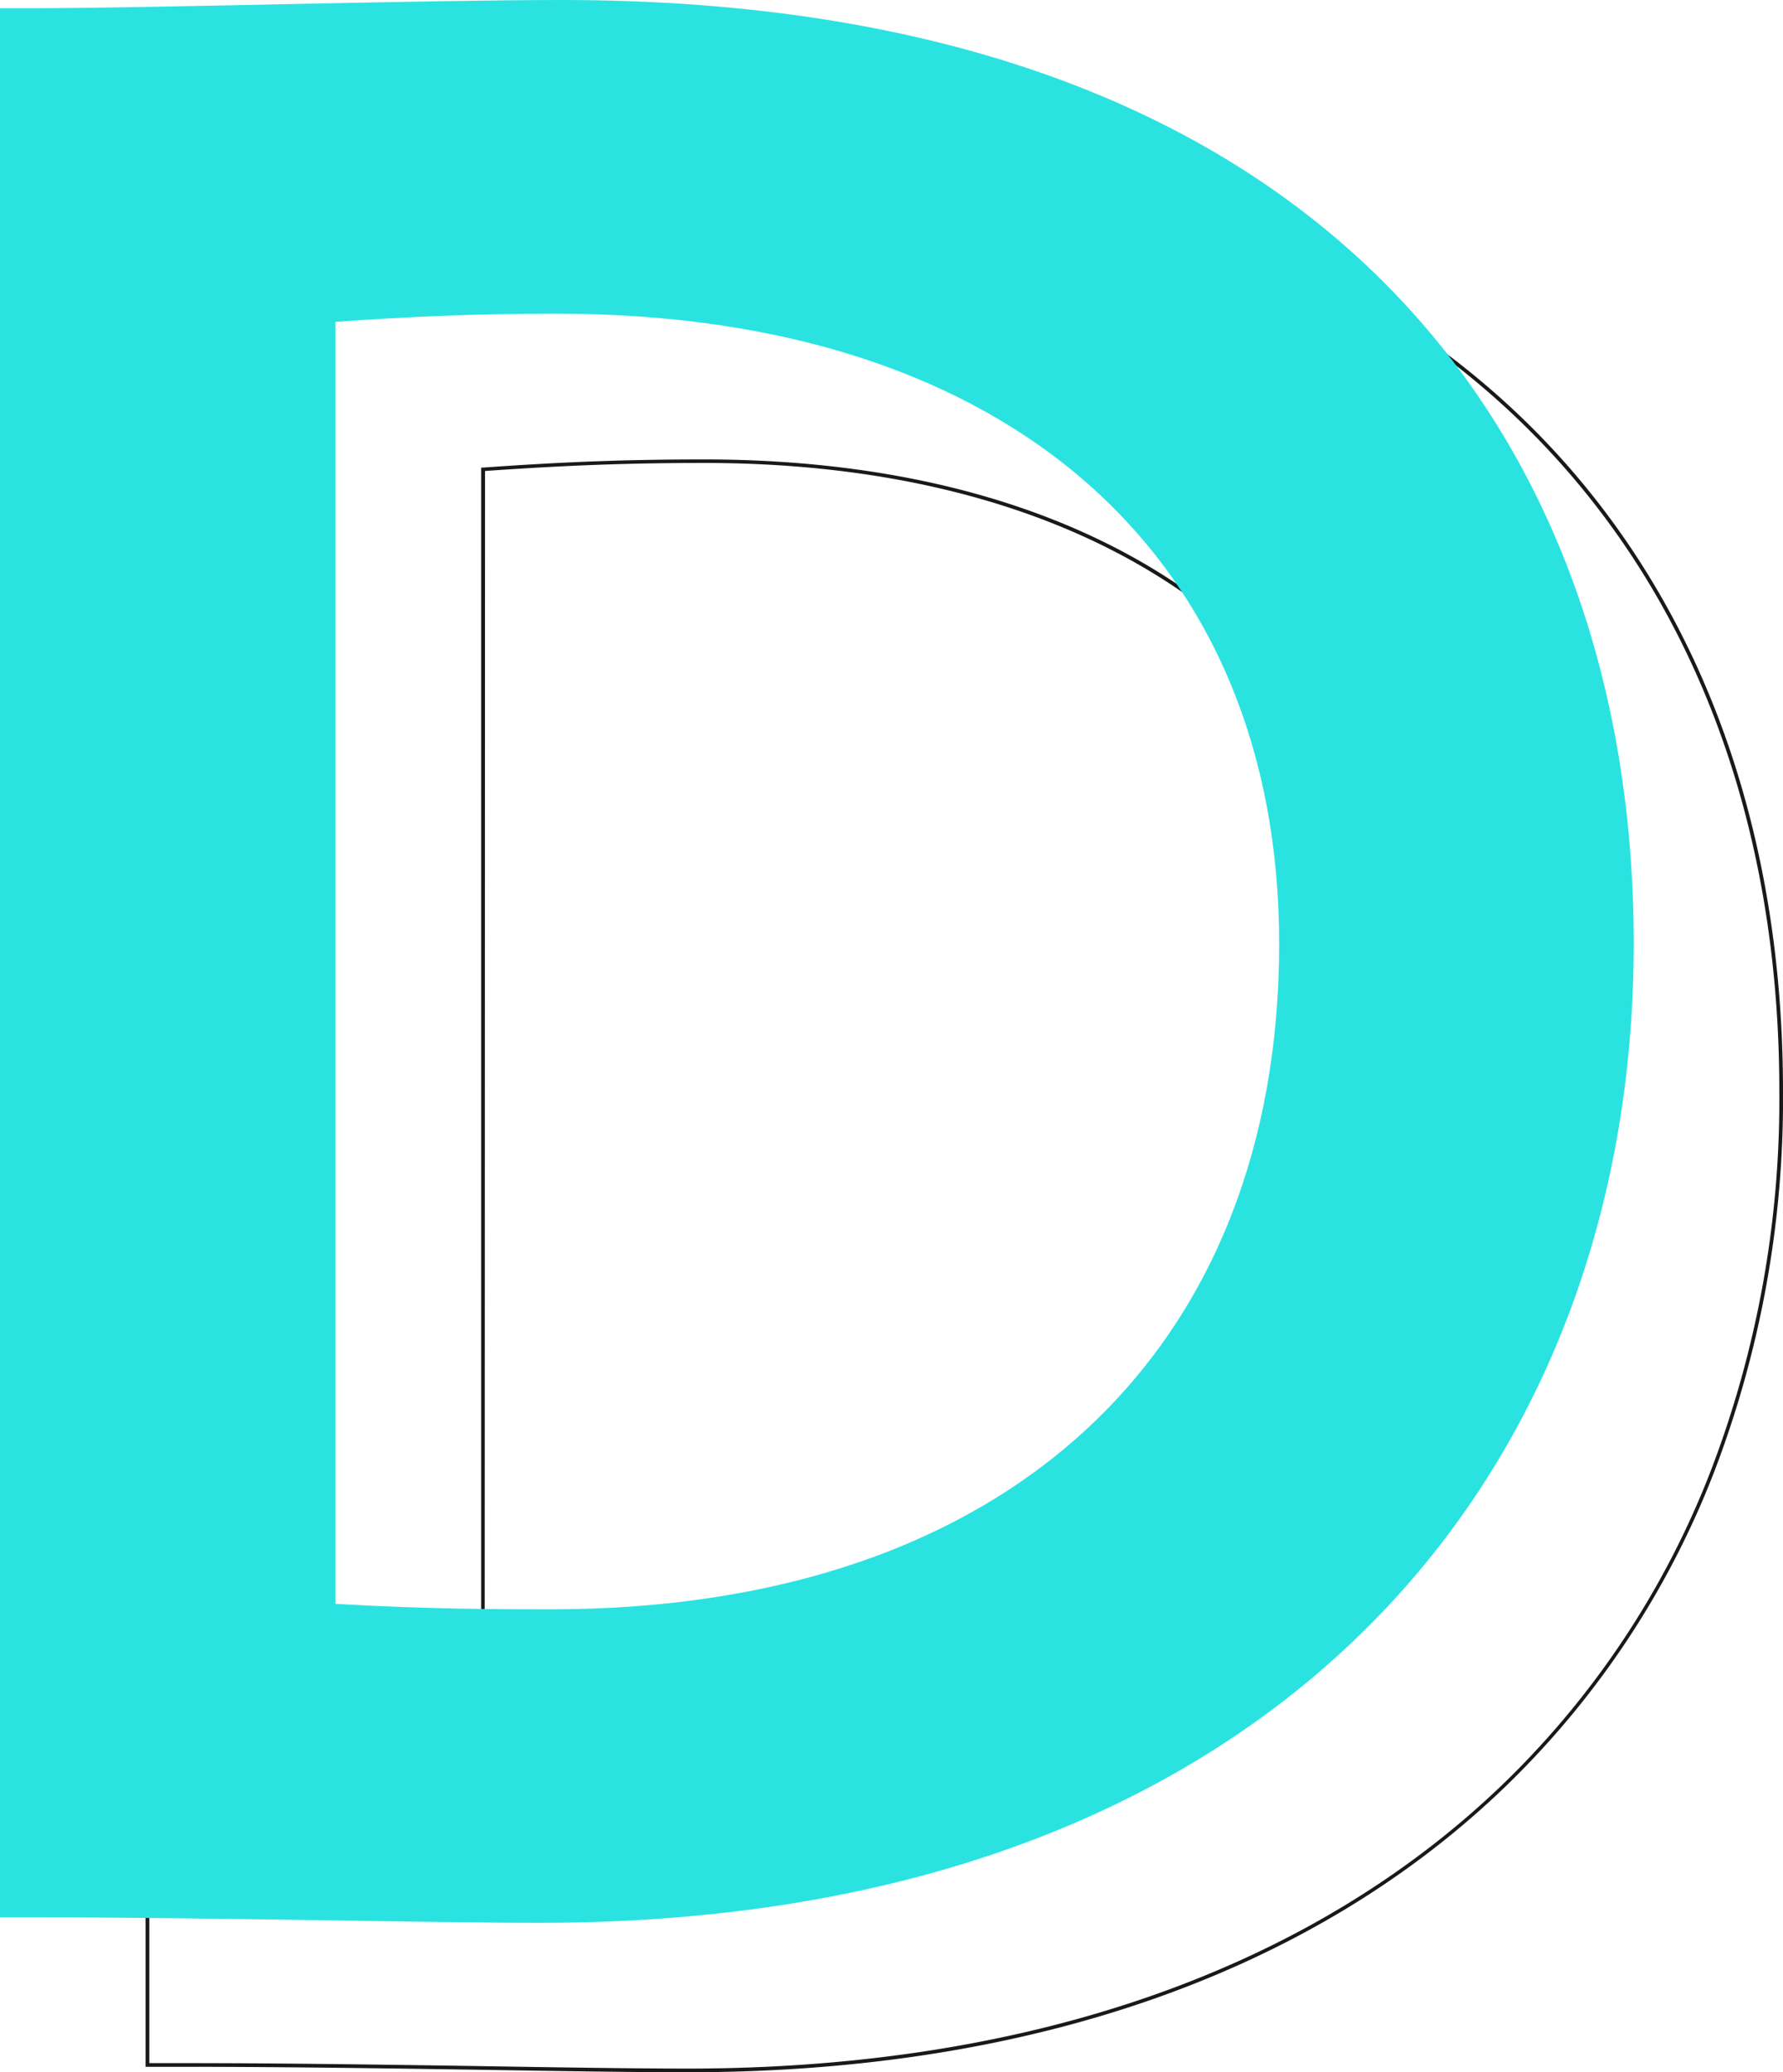 <?xml version="1.0" encoding="UTF-8"?> <svg xmlns="http://www.w3.org/2000/svg" viewBox="0 0 241.88 281.1"> <defs> <style>.cls-1{fill:#191919;}.cls-2{fill:#2ae3e1;}</style> </defs> <title>d</title> <g id="Слой_2" data-name="Слой 2"> <g id="Слой_1-2" data-name="Слой 1"> <path class="cls-1" d="M93.26,281.1c-7,0-16.8-.15-27.21-.32-13-.2-27.79-.42-40.87-.42H19.75V20.86h5.06c7.39,0,19.58-.25,32.48-.51,14.28-.3,29-.6,38.93-.6,25,0,47.35,3.5,66.51,10.39,17.86,6.43,33.08,15.86,45.22,28,22.2,22.24,33.93,53.32,33.93,89.86a141.24,141.24,0,0,1-9.31,51.59,119,119,0,0,1-27.91,42.33C178.36,267.56,139.84,281.1,93.26,281.1Zm-73-1.24h4.93c13.08,0,27.85.22,40.87.42,10.42.17,20.26.32,27.21.32,46.45,0,84.85-13.49,111.05-39a118.44,118.44,0,0,0,27.79-42.16A140.72,140.72,0,0,0,241.38,148c0-36.41-11.68-67.36-33.78-89.5-12.09-12.11-27.24-21.5-45-27.91-19.1-6.87-41.43-10.36-66.34-10.36-9.89,0-24.65.3-38.92.59-12.9.27-25.09.52-32.49.52H20.25Zm74.49-41.31c-6.23,0-16.66,0-29.25-.74l-.23,0V63.43l.23,0c11.05-.79,19.73-1.11,30-1.11,30.15,0,55.17,8,72.36,23.23,17,15,25.94,36.62,25.94,62.49,0,27.22-9,50-26,65.86C150.42,230,125.18,238.55,94.74,238.55Zm-29-1.23c12.47.73,22.79.73,29,.73,30.31,0,55.44-8.49,72.67-24.54,16.92-15.76,25.87-38.41,25.87-65.49,0-25.73-8.91-47.21-25.77-62.11-17.1-15.12-42-23.11-72-23.11-10.17,0-18.8.32-29.72,1.09Z"></path> <path class="cls-2" d="M0,1.11H4.81C20.35,1.11,57.35,0,76.22,0c103.6,0,145.41,59.57,145.41,128,0,72.89-49.58,132.83-148.37,132.83-15.54,0-44.4-.74-68.08-.74H0ZM45.51,43.66v173.9c12.58.74,22.94.74,29.23.74,62.53,0,98.79-35.52,98.79-90.28,0-52.17-36.26-85.47-98-85.47C64.75,42.55,55.87,42.92,45.51,43.66Z"></path> </g> </g> </svg> 